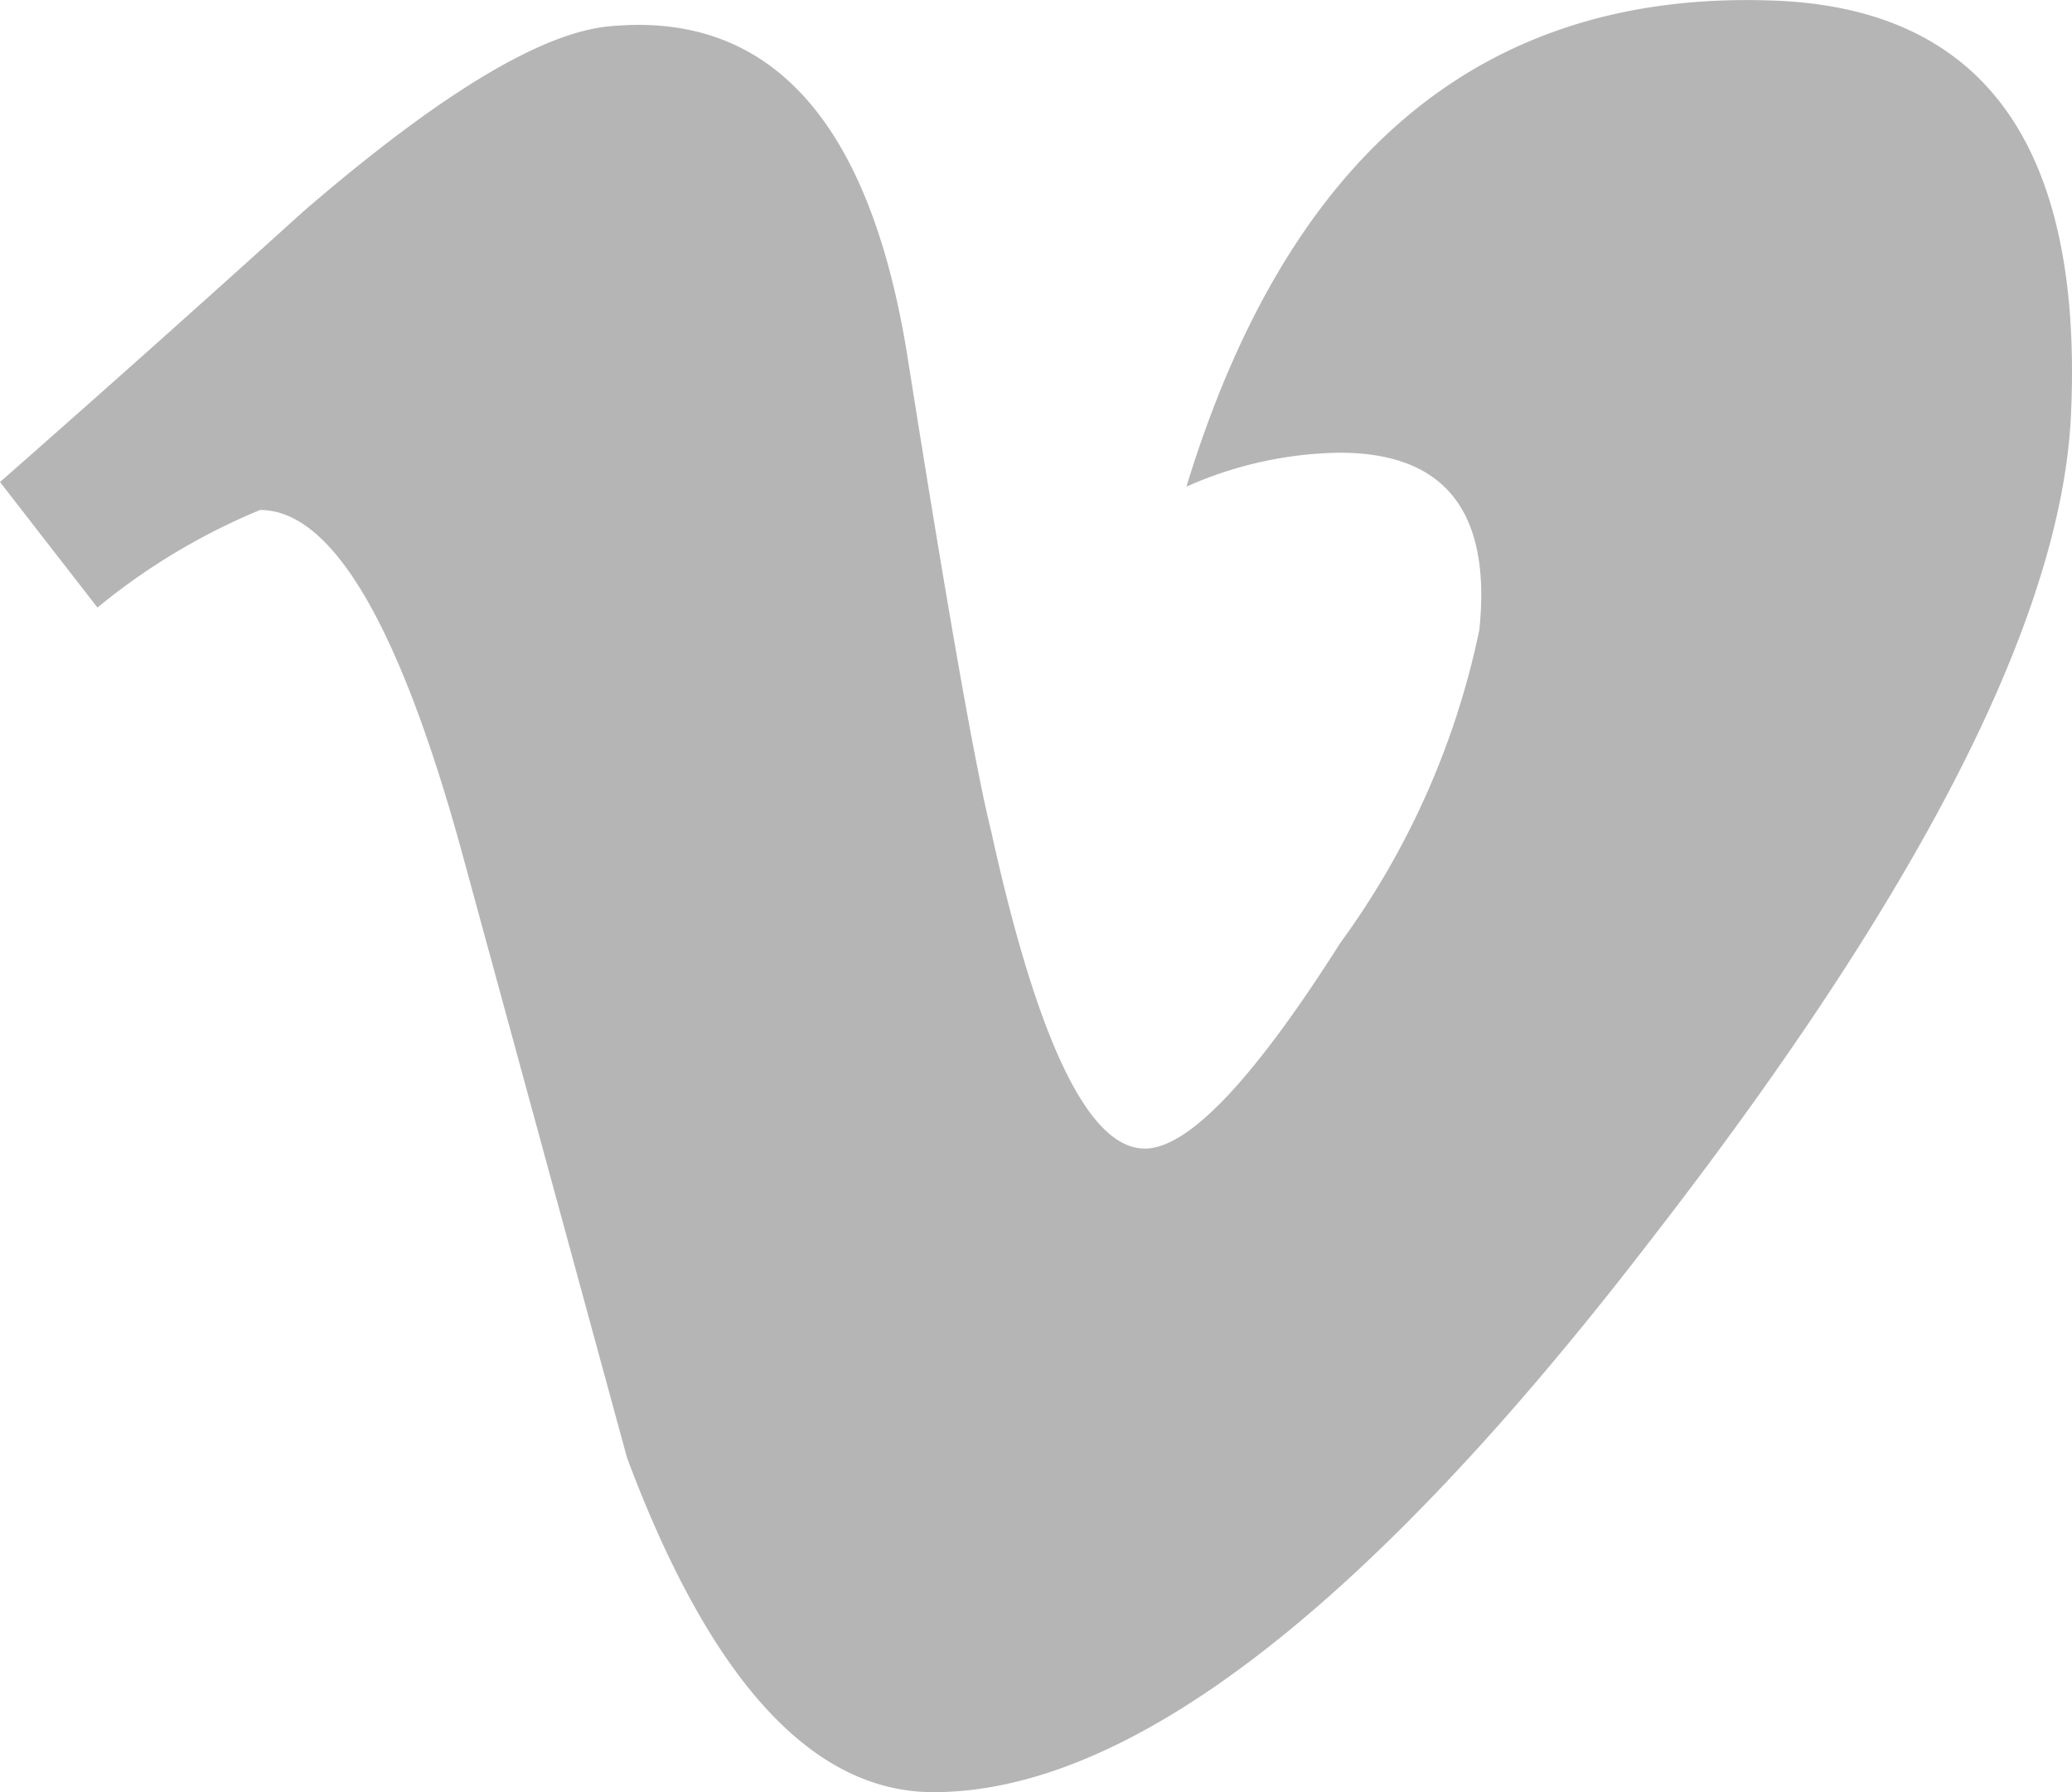 <svg id="logo-vimeo" xmlns="http://www.w3.org/2000/svg" width="22.831" height="19.746" viewBox="0 0 22.831 19.746">
  <path id="Path_33" data-name="Path 33" d="M22.82,7.811q-.153,3.333-4.656,9.127-4.656,6.05-7.878,6.051-2,0-3.377-3.685-.921-3.378-1.843-6.757Q4.04,8.864,2.866,8.862A7.064,7.064,0,0,0,1.074,9.937L0,8.554Q1.69,7.069,3.331,5.583q2.254-1.947,3.384-2.05Q9.379,3.277,10,7.176q.666,4.207.923,5.232.769,3.491,1.692,3.49.716,0,2.153-2.265A8.919,8.919,0,0,0,16.3,10.186q.205-1.954-1.537-1.955a4.28,4.28,0,0,0-1.69.374q1.684-5.512,6.43-5.357Q23.022,3.351,22.82,7.811Z" transform="translate(0 -3.243)" fill="#b5b5b5"/>
</svg>
